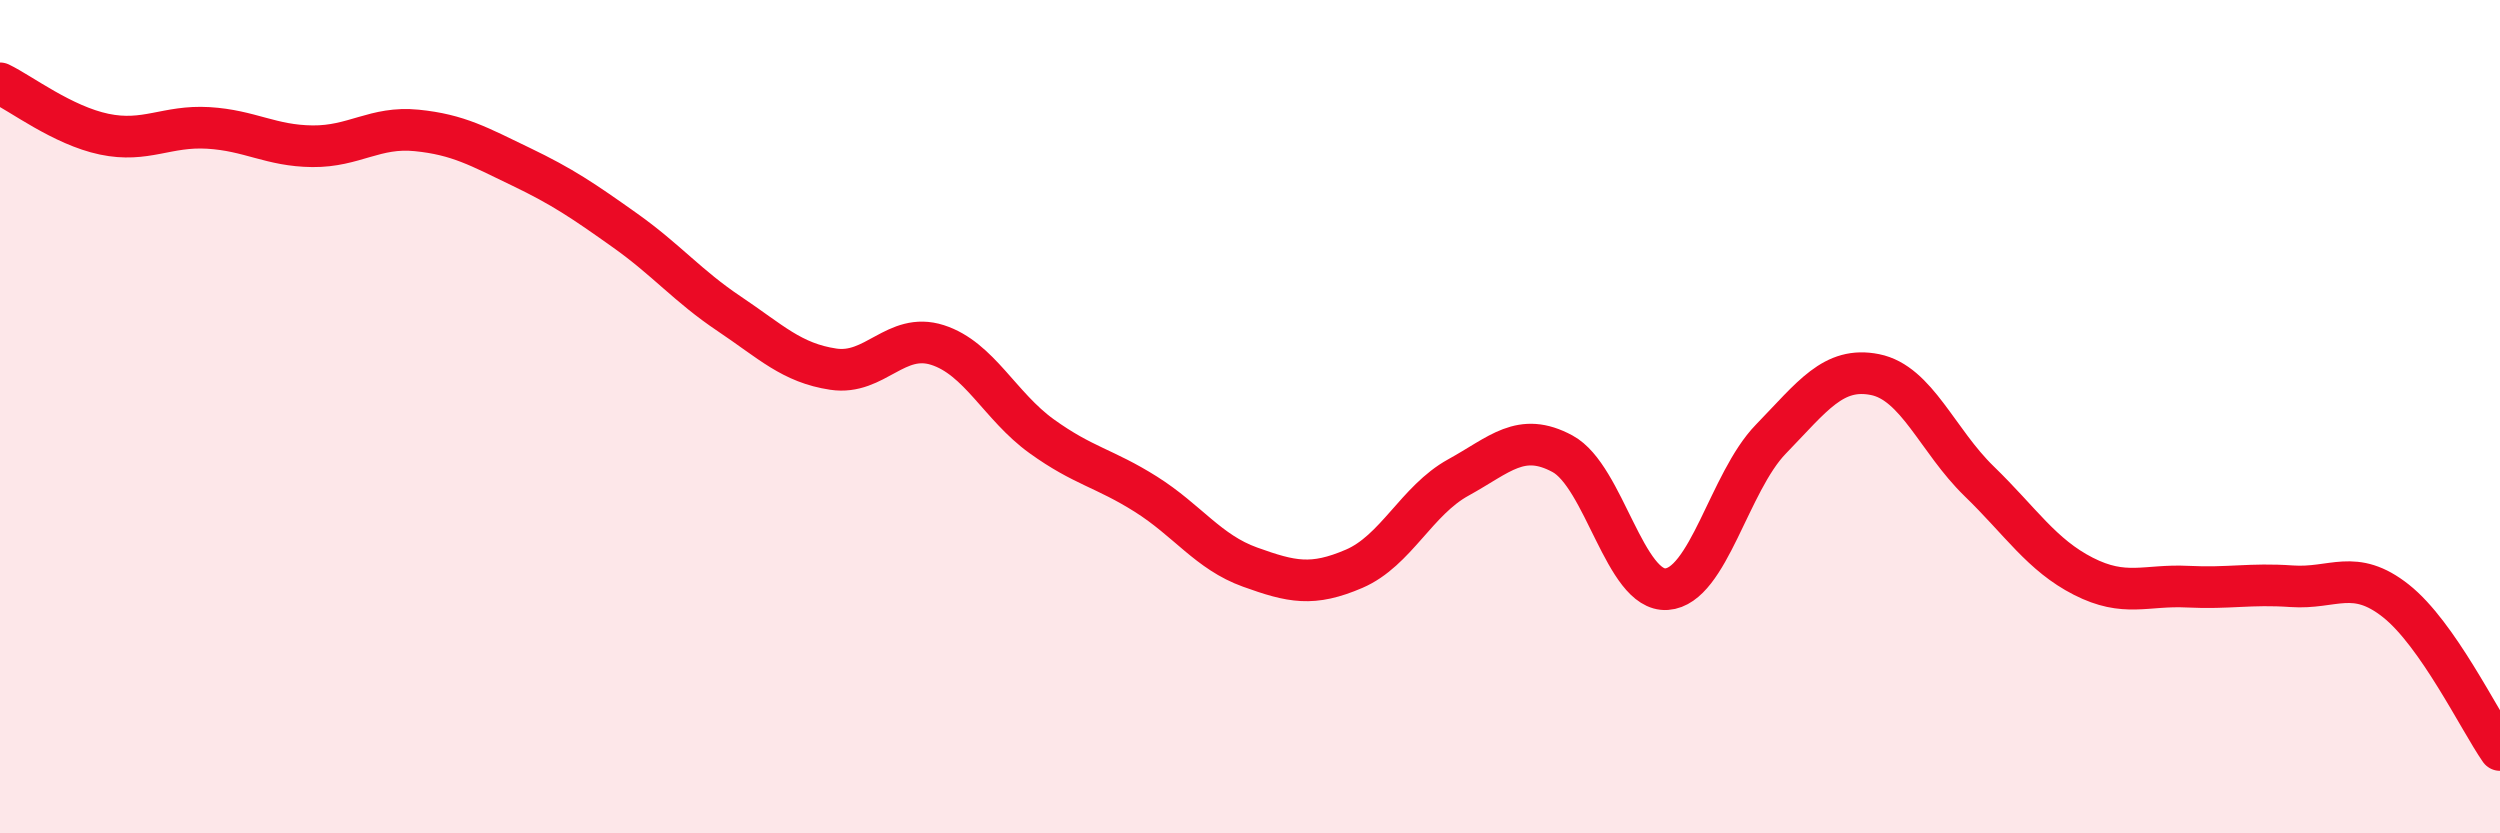 
    <svg width="60" height="20" viewBox="0 0 60 20" xmlns="http://www.w3.org/2000/svg">
      <path
        d="M 0,2 C 0.5,2.24 1.5,3.01 2.5,3.22 C 3.5,3.43 4,3.01 5,3.07 C 6,3.13 6.5,3.5 7.5,3.51 C 8.5,3.52 9,3.03 10,3.13 C 11,3.23 11.5,3.52 12.5,4 C 13.5,4.48 14,4.82 15,5.53 C 16,6.24 16.5,6.86 17.5,7.53 C 18.5,8.2 19,8.71 20,8.86 C 21,9.01 21.5,7.96 22.5,8.28 C 23.5,8.6 24,9.75 25,10.47 C 26,11.19 26.5,11.23 27.5,11.86 C 28.5,12.49 29,13.25 30,13.61 C 31,13.97 31.5,14.08 32.5,13.65 C 33.5,13.22 34,12.01 35,11.46 C 36,10.91 36.5,10.35 37.5,10.89 C 38.5,11.43 39,14.21 40,14.14 C 41,14.07 41.5,11.57 42.5,10.54 C 43.5,9.51 44,8.79 45,8.99 C 46,9.19 46.5,10.58 47.5,11.55 C 48.5,12.52 49,13.32 50,13.83 C 51,14.34 51.5,14.03 52.5,14.08 C 53.5,14.13 54,14 55,14.07 C 56,14.14 56.5,13.63 57.5,14.42 C 58.5,15.21 59.5,17.28 60,18L60 20L0 20Z"
        fill="#EB0A25"
        opacity="0.1"
        stroke-linecap="round"
        stroke-linejoin="round"
      />
      <path
        d="M 0,2 C 0.5,2.24 1.5,3.01 2.5,3.22 C 3.5,3.43 4,3.01 5,3.07 C 6,3.13 6.5,3.5 7.5,3.51 C 8.5,3.52 9,3.03 10,3.13 C 11,3.23 11.5,3.52 12.5,4 C 13.5,4.48 14,4.82 15,5.53 C 16,6.24 16.5,6.86 17.5,7.53 C 18.5,8.2 19,8.71 20,8.86 C 21,9.01 21.5,7.96 22.5,8.28 C 23.5,8.6 24,9.75 25,10.47 C 26,11.19 26.5,11.23 27.5,11.86 C 28.5,12.49 29,13.25 30,13.61 C 31,13.97 31.5,14.08 32.5,13.65 C 33.5,13.22 34,12.01 35,11.46 C 36,10.91 36.5,10.35 37.5,10.89 C 38.5,11.43 39,14.21 40,14.14 C 41,14.07 41.5,11.57 42.5,10.54 C 43.5,9.51 44,8.79 45,8.99 C 46,9.19 46.5,10.58 47.5,11.55 C 48.5,12.52 49,13.32 50,13.83 C 51,14.34 51.5,14.03 52.5,14.08 C 53.5,14.13 54,14 55,14.07 C 56,14.14 56.5,13.63 57.5,14.42 C 58.5,15.21 59.5,17.28 60,18"
        stroke="#EB0A25"
        stroke-width="1"
        fill="none"
        stroke-linecap="round"
        stroke-linejoin="round"
      />
    </svg>
  